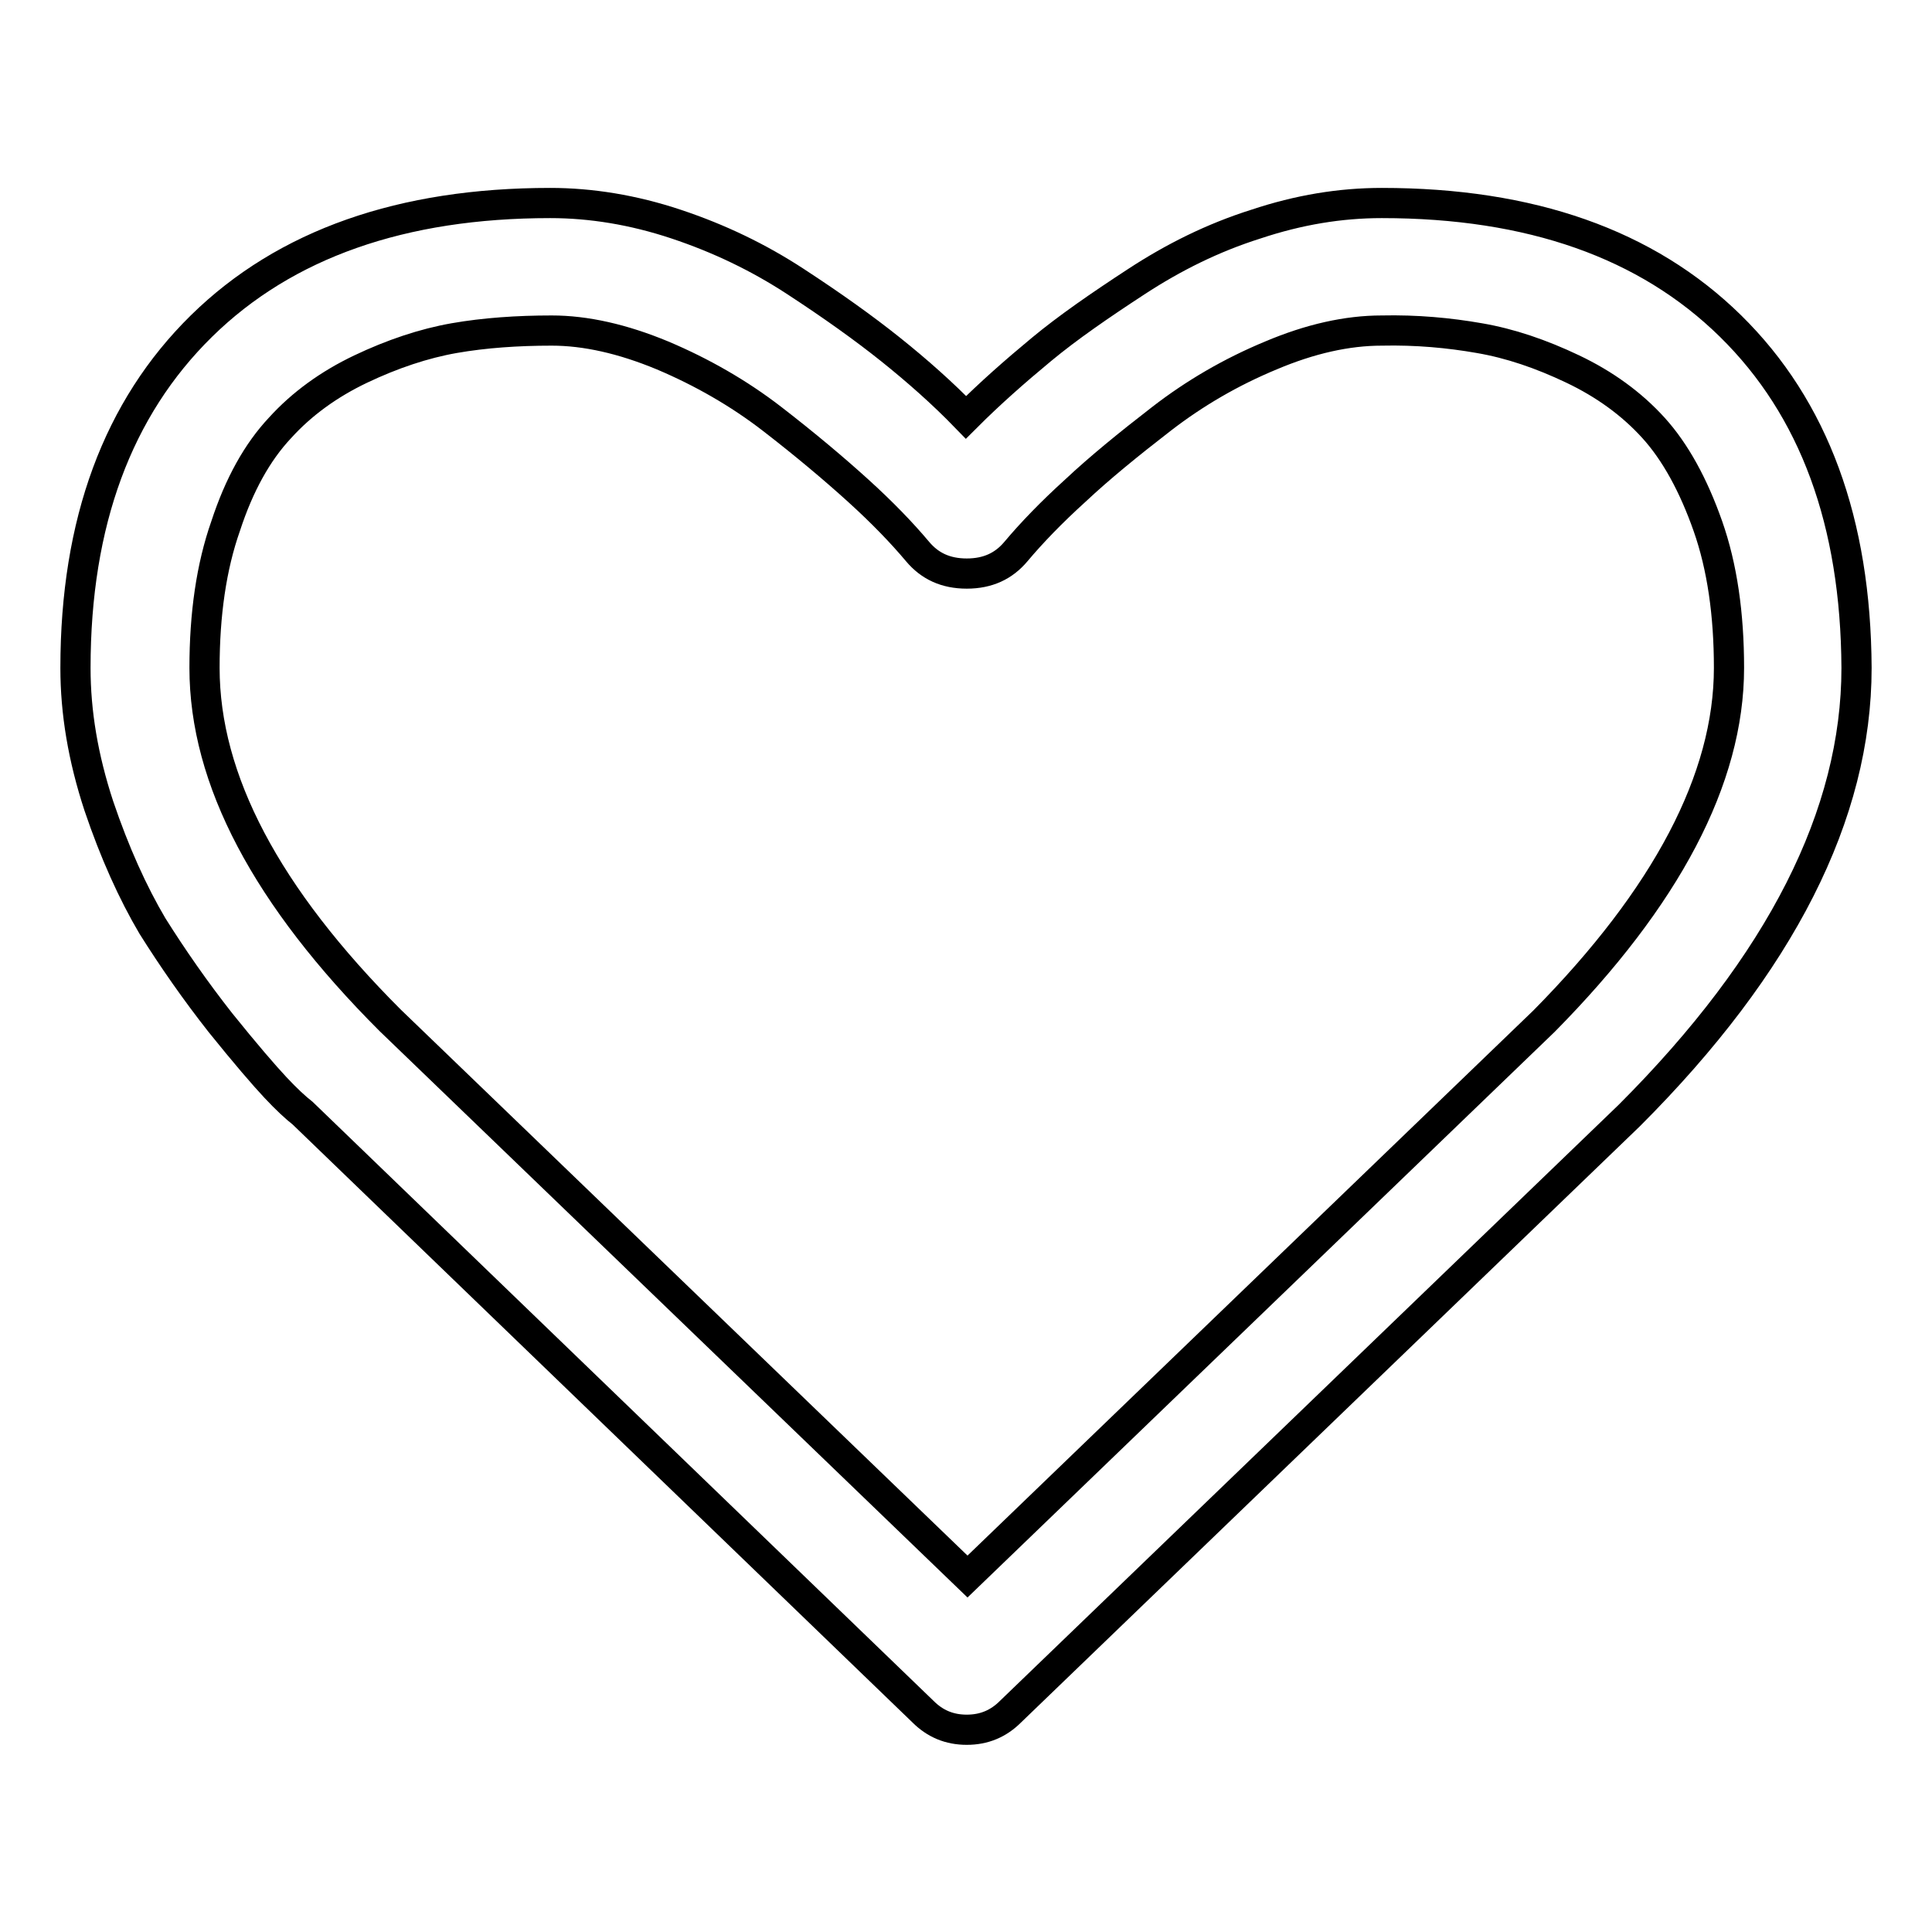 <?xml version="1.0" encoding="utf-8"?>
<!-- Svg Vector Icons : http://www.onlinewebfonts.com/icon -->
<!DOCTYPE svg PUBLIC "-//W3C//DTD SVG 1.1//EN" "http://www.w3.org/Graphics/SVG/1.1/DTD/svg11.dtd">
<svg version="1.1" xmlns="http://www.w3.org/2000/svg" xmlns:xlink="http://www.w3.org/1999/xlink" x="0px" y="0px" viewBox="0 0 256 256" enable-background="new 0 0 256 256" xml:space="preserve">
<g><g><path stroke-width="4" fill-opacity="0" stroke="#000000"  d="M229.1,88.5c0-7.1-0.9-13.4-2.8-18.8c-1.9-5.4-4.3-9.8-7.2-13c-2.9-3.2-6.5-5.8-10.7-7.8c-4.2-2-8.3-3.4-12.4-4.1c-4-0.7-8.3-1.1-12.9-1c-4.6,0-9.5,1.1-14.7,3.3c-5.3,2.2-10.1,5-14.5,8.4c-4.4,3.4-8.2,6.5-11.4,9.5c-3.2,2.9-5.8,5.6-7.9,8.1c-1.6,1.9-3.7,2.9-6.5,2.9s-4.9-1-6.5-2.9c-2.1-2.5-4.7-5.2-7.9-8.1c-3.2-2.9-7-6.1-11.4-9.5c-4.4-3.4-9.3-6.2-14.5-8.4c-5.3-2.2-10.2-3.3-14.7-3.3s-8.9,0.3-12.9,1c-4,0.7-8.2,2.1-12.4,4.1c-4.2,2-7.8,4.6-10.7,7.8c-3,3.2-5.4,7.5-7.2,13c-1.9,5.4-2.8,11.7-2.8,18.8c0,14.8,8.2,30.3,24.6,46.7l76.5,73.7l76.4-73.6C220.8,118.9,229.1,103.2,229.1,88.5L229.1,88.5L229.1,88.5z M246,88.5c0,19.4-10,39.2-30.1,59.3l-82,79c-1.6,1.6-3.5,2.4-5.8,2.4c-2.3,0-4.2-0.8-5.8-2.4l-82.2-79.3c-0.9-0.7-2.1-1.8-3.6-3.4c-1.5-1.6-4-4.5-7.3-8.6c-3.3-4.2-6.3-8.5-9-12.8c-2.6-4.4-5-9.7-7.1-15.9C11,100.4,10,94.4,10,88.5c0-19.3,5.6-34.4,16.7-45.3c11.1-10.9,26.6-16.3,46.2-16.3c5.4,0,11,0.9,16.7,2.8c5.7,1.9,10.9,4.4,15.8,7.6c4.9,3.2,9.1,6.2,12.6,9c3.5,2.8,6.9,5.8,10,9c3.2-3.2,6.5-6.1,10-9s7.7-5.8,12.6-9c4.9-3.2,10.1-5.8,15.8-7.6c5.7-1.9,11.2-2.8,16.7-2.8c19.7,0,35.1,5.4,46.2,16.3S245.9,69.2,246,88.5L246,88.5L246,88.5z"/></g></g>
</svg>